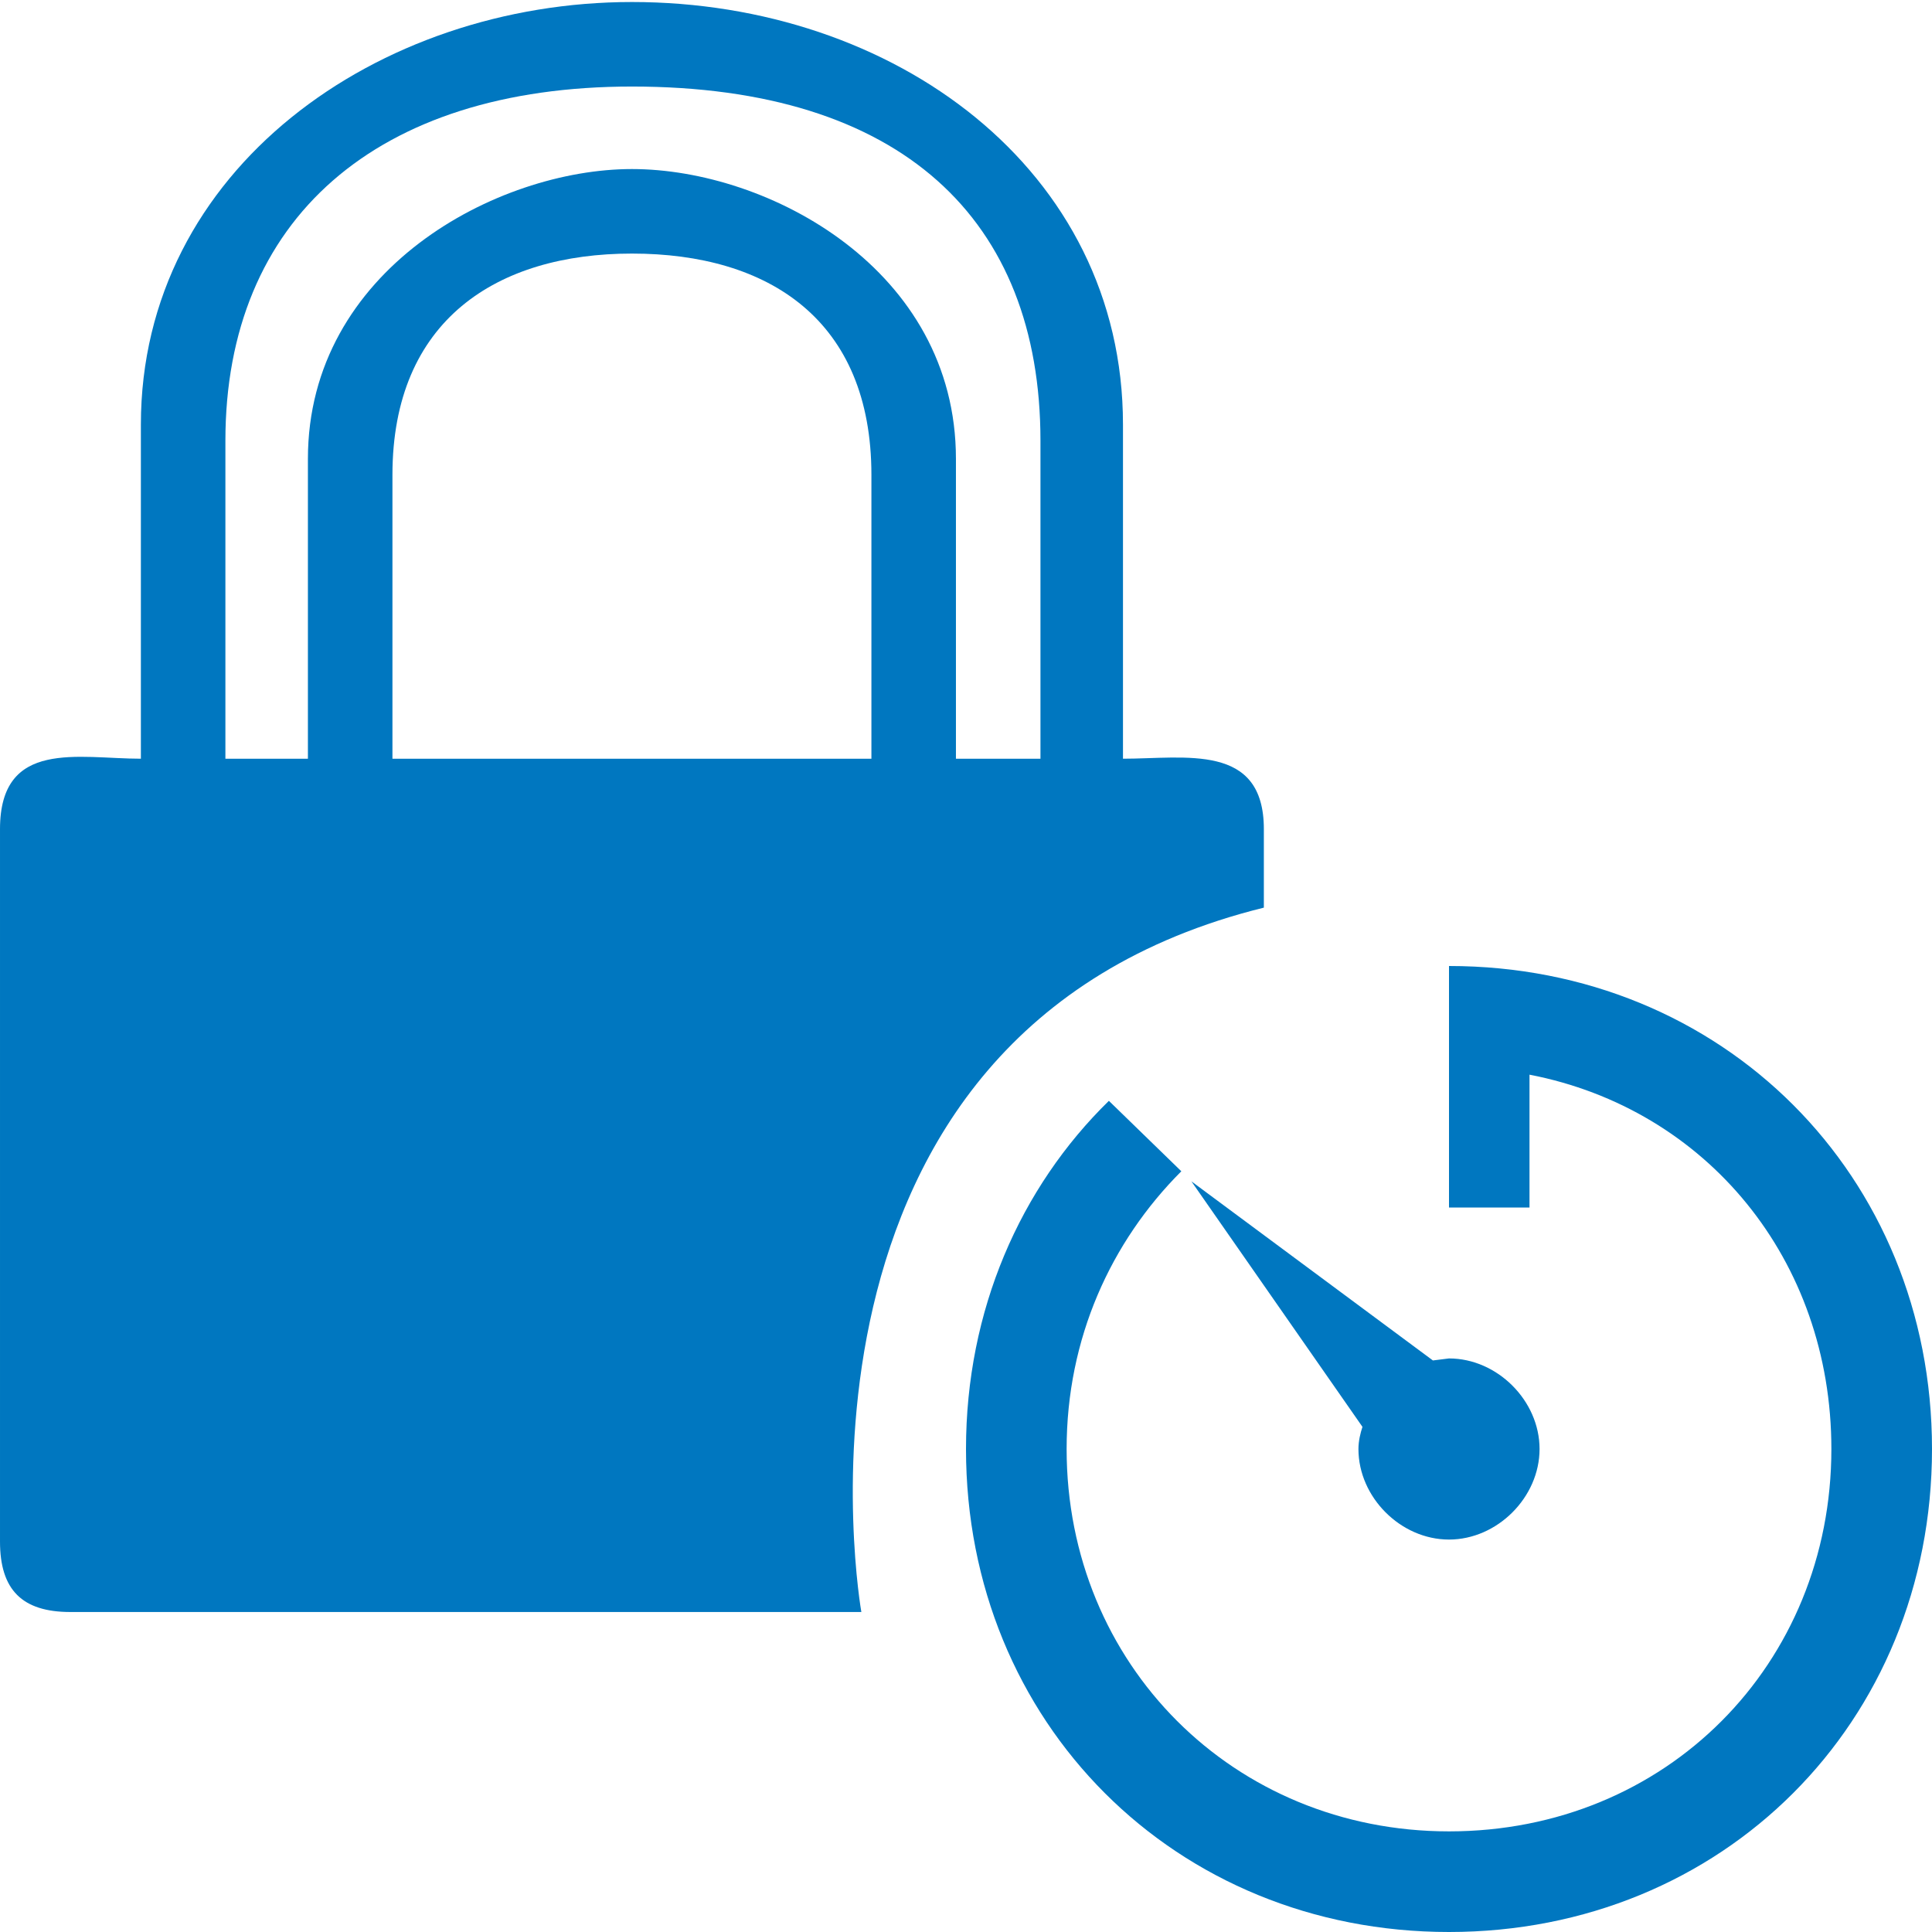 <?xml version="1.0" encoding="utf-8"?>
<!DOCTYPE svg PUBLIC "-//W3C//DTD SVG 1.1//EN" "http://www.w3.org/Graphics/SVG/1.1/DTD/svg11.dtd">
<svg version="1.1" xmlns="http://www.w3.org/2000/svg" xmlns:xlink="http://www.w3.org/1999/xlink" x="0px" y="0px" width="960px"
   height="960px" viewBox="0 0 960 960" enable-background="new 0 0 1920 1080" xml:space="preserve">

<g id="561">
   <path id="1" style="fill:#0077c0" d="M628 548v-39c-251 -62 -200 -350 -200 -350h-393c-24 0 -35 11 -35 35v354c0 45 39 35 70 35v166c0 127 118 210 244 210c130 0 244 -83 244 -210v-166c31 0 70 8 70 -35zM153 583v149c0 94 94 144 161 144c68 0 161 -50 161 -144v-149h42v158c0 110 -69 176 -203 176 c-127 0 -202 -66 -202 -176v-158h41zM195 583h238v141c0 77 -51 110 -119 110c-67 0 -119 -33 -119 -110v-141zM720 360v120c136 0 240 -104 240 -240s-104 -240 -240 -240s-240 104 -240 240c0 69 27 130 71 173l36 -35c-35 -35 -57 -83 -57 -138c0 -107 83 -190 190 -190 c108 0 190 83 190 190c0 94 -62 169 -150 186v-66h-40zM720 195c-24 0 -45 21 -45 45c0 4 1 8 2 11l-85 122l120 -89l8 1c24 0 45 -21 45 -45s-21 -45 -45 -45z"
     transform="translate(0, 960) scale(1, -1)" />
</g>

</svg>
